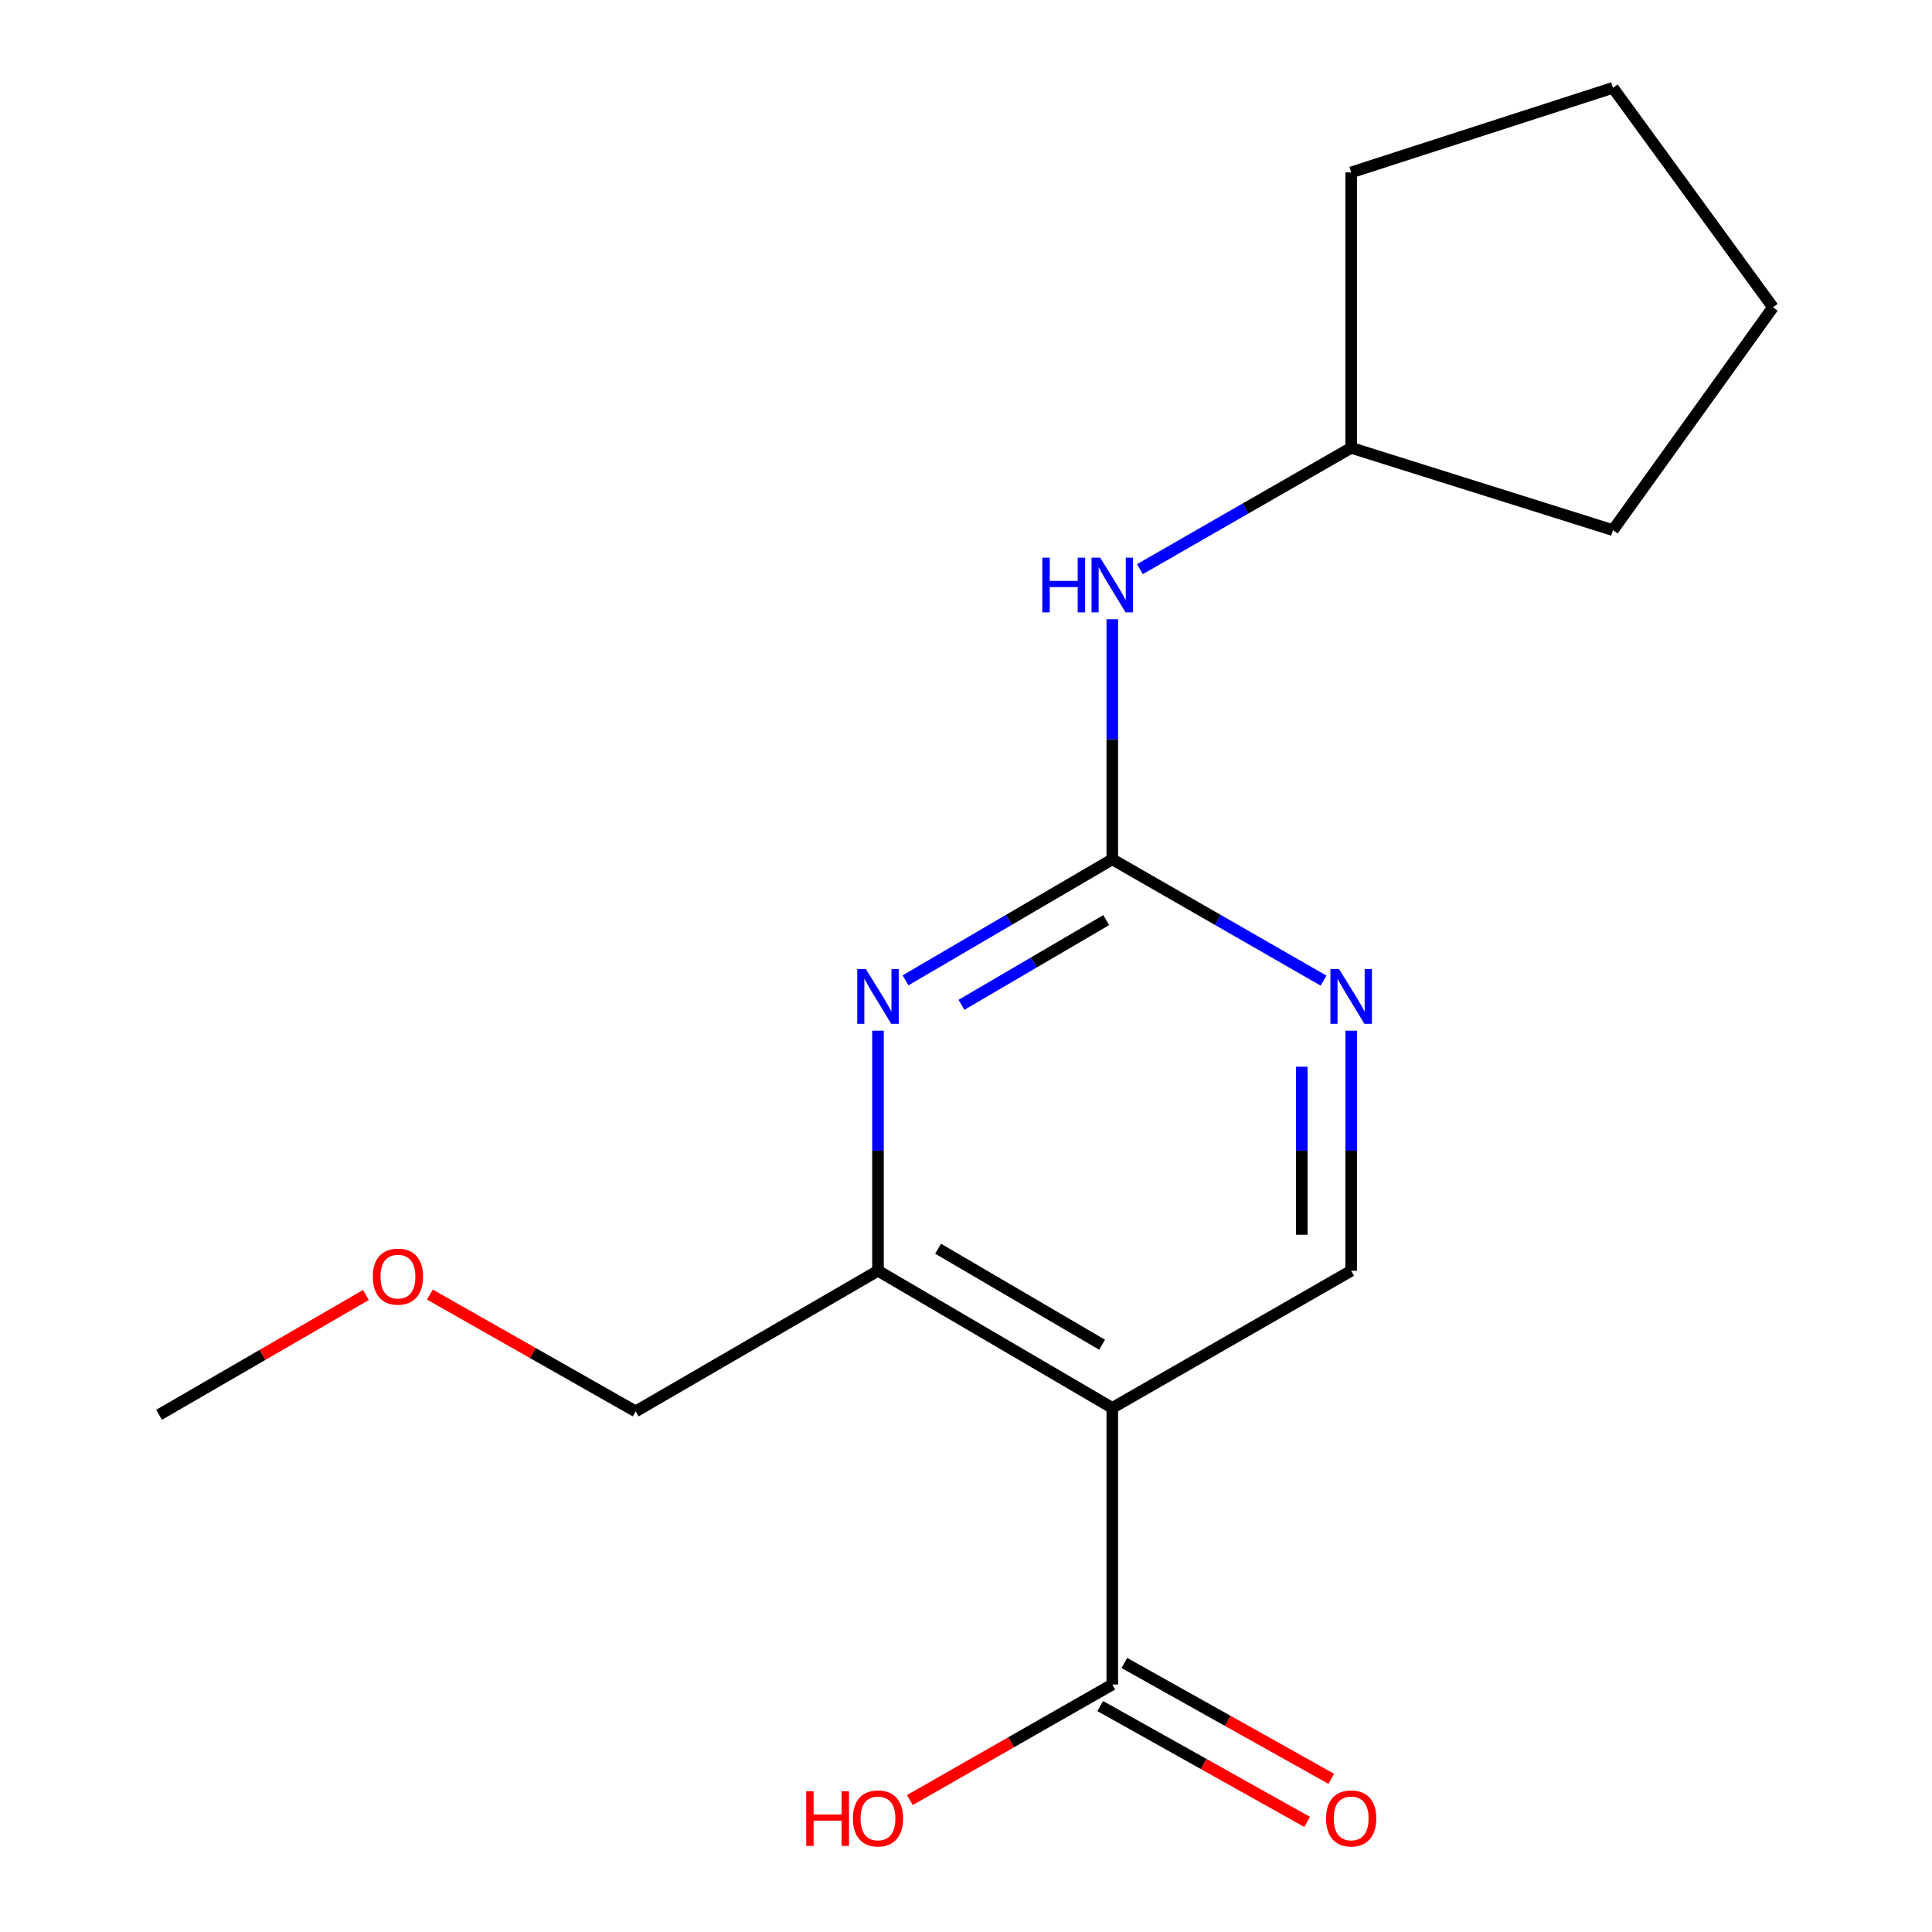 <?xml version='1.0' encoding='iso-8859-1'?>
<svg version='1.1' baseProfile='full'
              xmlns='http://www.w3.org/2000/svg'
                      xmlns:rdkit='http://www.rdkit.org/xml'
                      xmlns:xlink='http://www.w3.org/1999/xlink'
                  xml:space='preserve'
width='1000px' height='1000px' viewBox='0 0 1000 1000'>
<!-- END OF HEADER -->
<rect style='opacity:1.0;fill:#FFFFFF;stroke:none' width='1000' height='1000' x='0' y='0'> </rect>
<path class='bond-2' d='M 575.719,728.742 L 454.444,657.738' style='fill:none;fill-rule:evenodd;stroke:#000000;stroke-width:6px;stroke-linecap:butt;stroke-linejoin:miter;stroke-opacity:1' />
<path class='bond-2' d='M 570.443,696.033 L 485.55,646.33' style='fill:none;fill-rule:evenodd;stroke:#000000;stroke-width:6px;stroke-linecap:butt;stroke-linejoin:miter;stroke-opacity:1' />
<path class='bond-3' d='M 575.719,728.742 L 575.719,871.901' style='fill:none;fill-rule:evenodd;stroke:#000000;stroke-width:6px;stroke-linecap:butt;stroke-linejoin:miter;stroke-opacity:1' />
<path class='bond-5' d='M 575.719,728.742 L 699.366,657.738' style='fill:none;fill-rule:evenodd;stroke:#000000;stroke-width:6px;stroke-linecap:butt;stroke-linejoin:miter;stroke-opacity:1' />
<path class='bond-0' d='M 575.719,444.782 L 630.39,476.171' style='fill:none;fill-rule:evenodd;stroke:#000000;stroke-width:6px;stroke-linecap:butt;stroke-linejoin:miter;stroke-opacity:1' />
<path class='bond-0' d='M 630.39,476.171 L 685.061,507.56' style='fill:none;fill-rule:evenodd;stroke:#0000FF;stroke-width:6px;stroke-linecap:butt;stroke-linejoin:miter;stroke-opacity:1' />
<path class='bond-6' d='M 575.719,444.782 L 575.719,382.647' style='fill:none;fill-rule:evenodd;stroke:#000000;stroke-width:6px;stroke-linecap:butt;stroke-linejoin:miter;stroke-opacity:1' />
<path class='bond-6' d='M 575.719,382.647 L 575.719,320.512' style='fill:none;fill-rule:evenodd;stroke:#0000FF;stroke-width:6px;stroke-linecap:butt;stroke-linejoin:miter;stroke-opacity:1' />
<path class='bond-17' d='M 575.719,444.782 L 522.208,476.106' style='fill:none;fill-rule:evenodd;stroke:#000000;stroke-width:6px;stroke-linecap:butt;stroke-linejoin:miter;stroke-opacity:1' />
<path class='bond-17' d='M 522.208,476.106 L 468.697,507.429' style='fill:none;fill-rule:evenodd;stroke:#0000FF;stroke-width:6px;stroke-linecap:butt;stroke-linejoin:miter;stroke-opacity:1' />
<path class='bond-17' d='M 572.579,476.239 L 535.121,498.166' style='fill:none;fill-rule:evenodd;stroke:#000000;stroke-width:6px;stroke-linecap:butt;stroke-linejoin:miter;stroke-opacity:1' />
<path class='bond-17' d='M 535.121,498.166 L 497.663,520.092' style='fill:none;fill-rule:evenodd;stroke:#0000FF;stroke-width:6px;stroke-linecap:butt;stroke-linejoin:miter;stroke-opacity:1' />
<path class='bond-1' d='M 454.444,533.481 L 454.444,595.61' style='fill:none;fill-rule:evenodd;stroke:#0000FF;stroke-width:6px;stroke-linecap:butt;stroke-linejoin:miter;stroke-opacity:1' />
<path class='bond-1' d='M 454.444,595.61 L 454.444,657.738' style='fill:none;fill-rule:evenodd;stroke:#000000;stroke-width:6px;stroke-linecap:butt;stroke-linejoin:miter;stroke-opacity:1' />
<path class='bond-10' d='M 454.444,657.738 L 329.022,730.532' style='fill:none;fill-rule:evenodd;stroke:#000000;stroke-width:6px;stroke-linecap:butt;stroke-linejoin:miter;stroke-opacity:1' />
<path class='bond-7' d='M 569.475,883.053 L 623.027,913.036' style='fill:none;fill-rule:evenodd;stroke:#000000;stroke-width:6px;stroke-linecap:butt;stroke-linejoin:miter;stroke-opacity:1' />
<path class='bond-7' d='M 623.027,913.036 L 676.579,943.02' style='fill:none;fill-rule:evenodd;stroke:#FF0000;stroke-width:6px;stroke-linecap:butt;stroke-linejoin:miter;stroke-opacity:1' />
<path class='bond-7' d='M 581.963,860.749 L 635.515,890.733' style='fill:none;fill-rule:evenodd;stroke:#000000;stroke-width:6px;stroke-linecap:butt;stroke-linejoin:miter;stroke-opacity:1' />
<path class='bond-7' d='M 635.515,890.733 L 689.067,920.716' style='fill:none;fill-rule:evenodd;stroke:#FF0000;stroke-width:6px;stroke-linecap:butt;stroke-linejoin:miter;stroke-opacity:1' />
<path class='bond-8' d='M 575.719,871.901 L 523.327,901.809' style='fill:none;fill-rule:evenodd;stroke:#000000;stroke-width:6px;stroke-linecap:butt;stroke-linejoin:miter;stroke-opacity:1' />
<path class='bond-8' d='M 523.327,901.809 L 470.935,931.716' style='fill:none;fill-rule:evenodd;stroke:#FF0000;stroke-width:6px;stroke-linecap:butt;stroke-linejoin:miter;stroke-opacity:1' />
<path class='bond-4' d='M 699.366,533.481 L 699.366,595.61' style='fill:none;fill-rule:evenodd;stroke:#0000FF;stroke-width:6px;stroke-linecap:butt;stroke-linejoin:miter;stroke-opacity:1' />
<path class='bond-4' d='M 699.366,595.61 L 699.366,657.738' style='fill:none;fill-rule:evenodd;stroke:#000000;stroke-width:6px;stroke-linecap:butt;stroke-linejoin:miter;stroke-opacity:1' />
<path class='bond-4' d='M 673.804,552.12 L 673.804,595.61' style='fill:none;fill-rule:evenodd;stroke:#0000FF;stroke-width:6px;stroke-linecap:butt;stroke-linejoin:miter;stroke-opacity:1' />
<path class='bond-4' d='M 673.804,595.61 L 673.804,639.1' style='fill:none;fill-rule:evenodd;stroke:#000000;stroke-width:6px;stroke-linecap:butt;stroke-linejoin:miter;stroke-opacity:1' />
<path class='bond-9' d='M 590.023,294.588 L 644.695,263.193' style='fill:none;fill-rule:evenodd;stroke:#0000FF;stroke-width:6px;stroke-linecap:butt;stroke-linejoin:miter;stroke-opacity:1' />
<path class='bond-9' d='M 644.695,263.193 L 699.366,231.798' style='fill:none;fill-rule:evenodd;stroke:#000000;stroke-width:6px;stroke-linecap:butt;stroke-linejoin:miter;stroke-opacity:1' />
<path class='bond-13' d='M 699.366,231.798 L 834.856,274.401' style='fill:none;fill-rule:evenodd;stroke:#000000;stroke-width:6px;stroke-linecap:butt;stroke-linejoin:miter;stroke-opacity:1' />
<path class='bond-14' d='M 699.366,231.798 L 699.366,89.236' style='fill:none;fill-rule:evenodd;stroke:#000000;stroke-width:6px;stroke-linecap:butt;stroke-linejoin:miter;stroke-opacity:1' />
<path class='bond-11' d='M 329.022,730.532 L 275.765,700.305' style='fill:none;fill-rule:evenodd;stroke:#000000;stroke-width:6px;stroke-linecap:butt;stroke-linejoin:miter;stroke-opacity:1' />
<path class='bond-11' d='M 275.765,700.305 L 222.509,670.078' style='fill:none;fill-rule:evenodd;stroke:#FF0000;stroke-width:6px;stroke-linecap:butt;stroke-linejoin:miter;stroke-opacity:1' />
<path class='bond-12' d='M 189.399,670.29 L 135.862,701.299' style='fill:none;fill-rule:evenodd;stroke:#FF0000;stroke-width:6px;stroke-linecap:butt;stroke-linejoin:miter;stroke-opacity:1' />
<path class='bond-12' d='M 135.862,701.299 L 82.325,732.307' style='fill:none;fill-rule:evenodd;stroke:#000000;stroke-width:6px;stroke-linecap:butt;stroke-linejoin:miter;stroke-opacity:1' />
<path class='bond-16' d='M 834.856,274.401 L 917.675,159.061' style='fill:none;fill-rule:evenodd;stroke:#000000;stroke-width:6px;stroke-linecap:butt;stroke-linejoin:miter;stroke-opacity:1' />
<path class='bond-15' d='M 699.366,89.236 L 834.856,45.455' style='fill:none;fill-rule:evenodd;stroke:#000000;stroke-width:6px;stroke-linecap:butt;stroke-linejoin:miter;stroke-opacity:1' />
<path class='bond-18' d='M 834.856,45.455 L 917.675,159.061' style='fill:none;fill-rule:evenodd;stroke:#000000;stroke-width:6px;stroke-linecap:butt;stroke-linejoin:miter;stroke-opacity:1' />
<path  class='atom-2' d='M 448.184 501.612
L 457.464 516.612
Q 458.384 518.092, 459.864 520.772
Q 461.344 523.452, 461.424 523.612
L 461.424 501.612
L 465.184 501.612
L 465.184 529.932
L 461.304 529.932
L 451.344 513.532
Q 450.184 511.612, 448.944 509.412
Q 447.744 507.212, 447.384 506.532
L 447.384 529.932
L 443.704 529.932
L 443.704 501.612
L 448.184 501.612
' fill='#0000FF'/>
<path  class='atom-5' d='M 693.106 501.612
L 702.386 516.612
Q 703.306 518.092, 704.786 520.772
Q 706.266 523.452, 706.346 523.612
L 706.346 501.612
L 710.106 501.612
L 710.106 529.932
L 706.226 529.932
L 696.266 513.532
Q 695.106 511.612, 693.866 509.412
Q 692.666 507.212, 692.306 506.532
L 692.306 529.932
L 688.626 529.932
L 688.626 501.612
L 693.106 501.612
' fill='#0000FF'/>
<path  class='atom-7' d='M 539.499 288.642
L 543.339 288.642
L 543.339 300.682
L 557.819 300.682
L 557.819 288.642
L 561.659 288.642
L 561.659 316.962
L 557.819 316.962
L 557.819 303.882
L 543.339 303.882
L 543.339 316.962
L 539.499 316.962
L 539.499 288.642
' fill='#0000FF'/>
<path  class='atom-7' d='M 569.459 288.642
L 578.739 303.642
Q 579.659 305.122, 581.139 307.802
Q 582.619 310.482, 582.699 310.642
L 582.699 288.642
L 586.459 288.642
L 586.459 316.962
L 582.579 316.962
L 572.619 300.562
Q 571.459 298.642, 570.219 296.442
Q 569.019 294.242, 568.659 293.562
L 568.659 316.962
L 564.979 316.962
L 564.979 288.642
L 569.459 288.642
' fill='#0000FF'/>
<path  class='atom-8' d='M 686.366 941.21
Q 686.366 934.41, 689.726 930.61
Q 693.086 926.81, 699.366 926.81
Q 705.646 926.81, 709.006 930.61
Q 712.366 934.41, 712.366 941.21
Q 712.366 948.09, 708.966 952.01
Q 705.566 955.89, 699.366 955.89
Q 693.126 955.89, 689.726 952.01
Q 686.366 948.13, 686.366 941.21
M 699.366 952.69
Q 703.686 952.69, 706.006 949.81
Q 708.366 946.89, 708.366 941.21
Q 708.366 935.65, 706.006 932.85
Q 703.686 930.01, 699.366 930.01
Q 695.046 930.01, 692.686 932.81
Q 690.366 935.61, 690.366 941.21
Q 690.366 946.93, 692.686 949.81
Q 695.046 952.69, 699.366 952.69
' fill='#FF0000'/>
<path  class='atom-9' d='M 417.284 927.13
L 421.124 927.13
L 421.124 939.17
L 435.604 939.17
L 435.604 927.13
L 439.444 927.13
L 439.444 955.45
L 435.604 955.45
L 435.604 942.37
L 421.124 942.37
L 421.124 955.45
L 417.284 955.45
L 417.284 927.13
' fill='#FF0000'/>
<path  class='atom-9' d='M 441.444 941.21
Q 441.444 934.41, 444.804 930.61
Q 448.164 926.81, 454.444 926.81
Q 460.724 926.81, 464.084 930.61
Q 467.444 934.41, 467.444 941.21
Q 467.444 948.09, 464.044 952.01
Q 460.644 955.89, 454.444 955.89
Q 448.204 955.89, 444.804 952.01
Q 441.444 948.13, 441.444 941.21
M 454.444 952.69
Q 458.764 952.69, 461.084 949.81
Q 463.444 946.89, 463.444 941.21
Q 463.444 935.65, 461.084 932.85
Q 458.764 930.01, 454.444 930.01
Q 450.124 930.01, 447.764 932.81
Q 445.444 935.61, 445.444 941.21
Q 445.444 946.93, 447.764 949.81
Q 450.124 952.69, 454.444 952.69
' fill='#FF0000'/>
<path  class='atom-12' d='M 192.972 660.772
Q 192.972 653.972, 196.332 650.172
Q 199.692 646.372, 205.972 646.372
Q 212.252 646.372, 215.612 650.172
Q 218.972 653.972, 218.972 660.772
Q 218.972 667.652, 215.572 671.572
Q 212.172 675.452, 205.972 675.452
Q 199.732 675.452, 196.332 671.572
Q 192.972 667.692, 192.972 660.772
M 205.972 672.252
Q 210.292 672.252, 212.612 669.372
Q 214.972 666.452, 214.972 660.772
Q 214.972 655.212, 212.612 652.412
Q 210.292 649.572, 205.972 649.572
Q 201.652 649.572, 199.292 652.372
Q 196.972 655.172, 196.972 660.772
Q 196.972 666.492, 199.292 669.372
Q 201.652 672.252, 205.972 672.252
' fill='#FF0000'/>
</svg>
